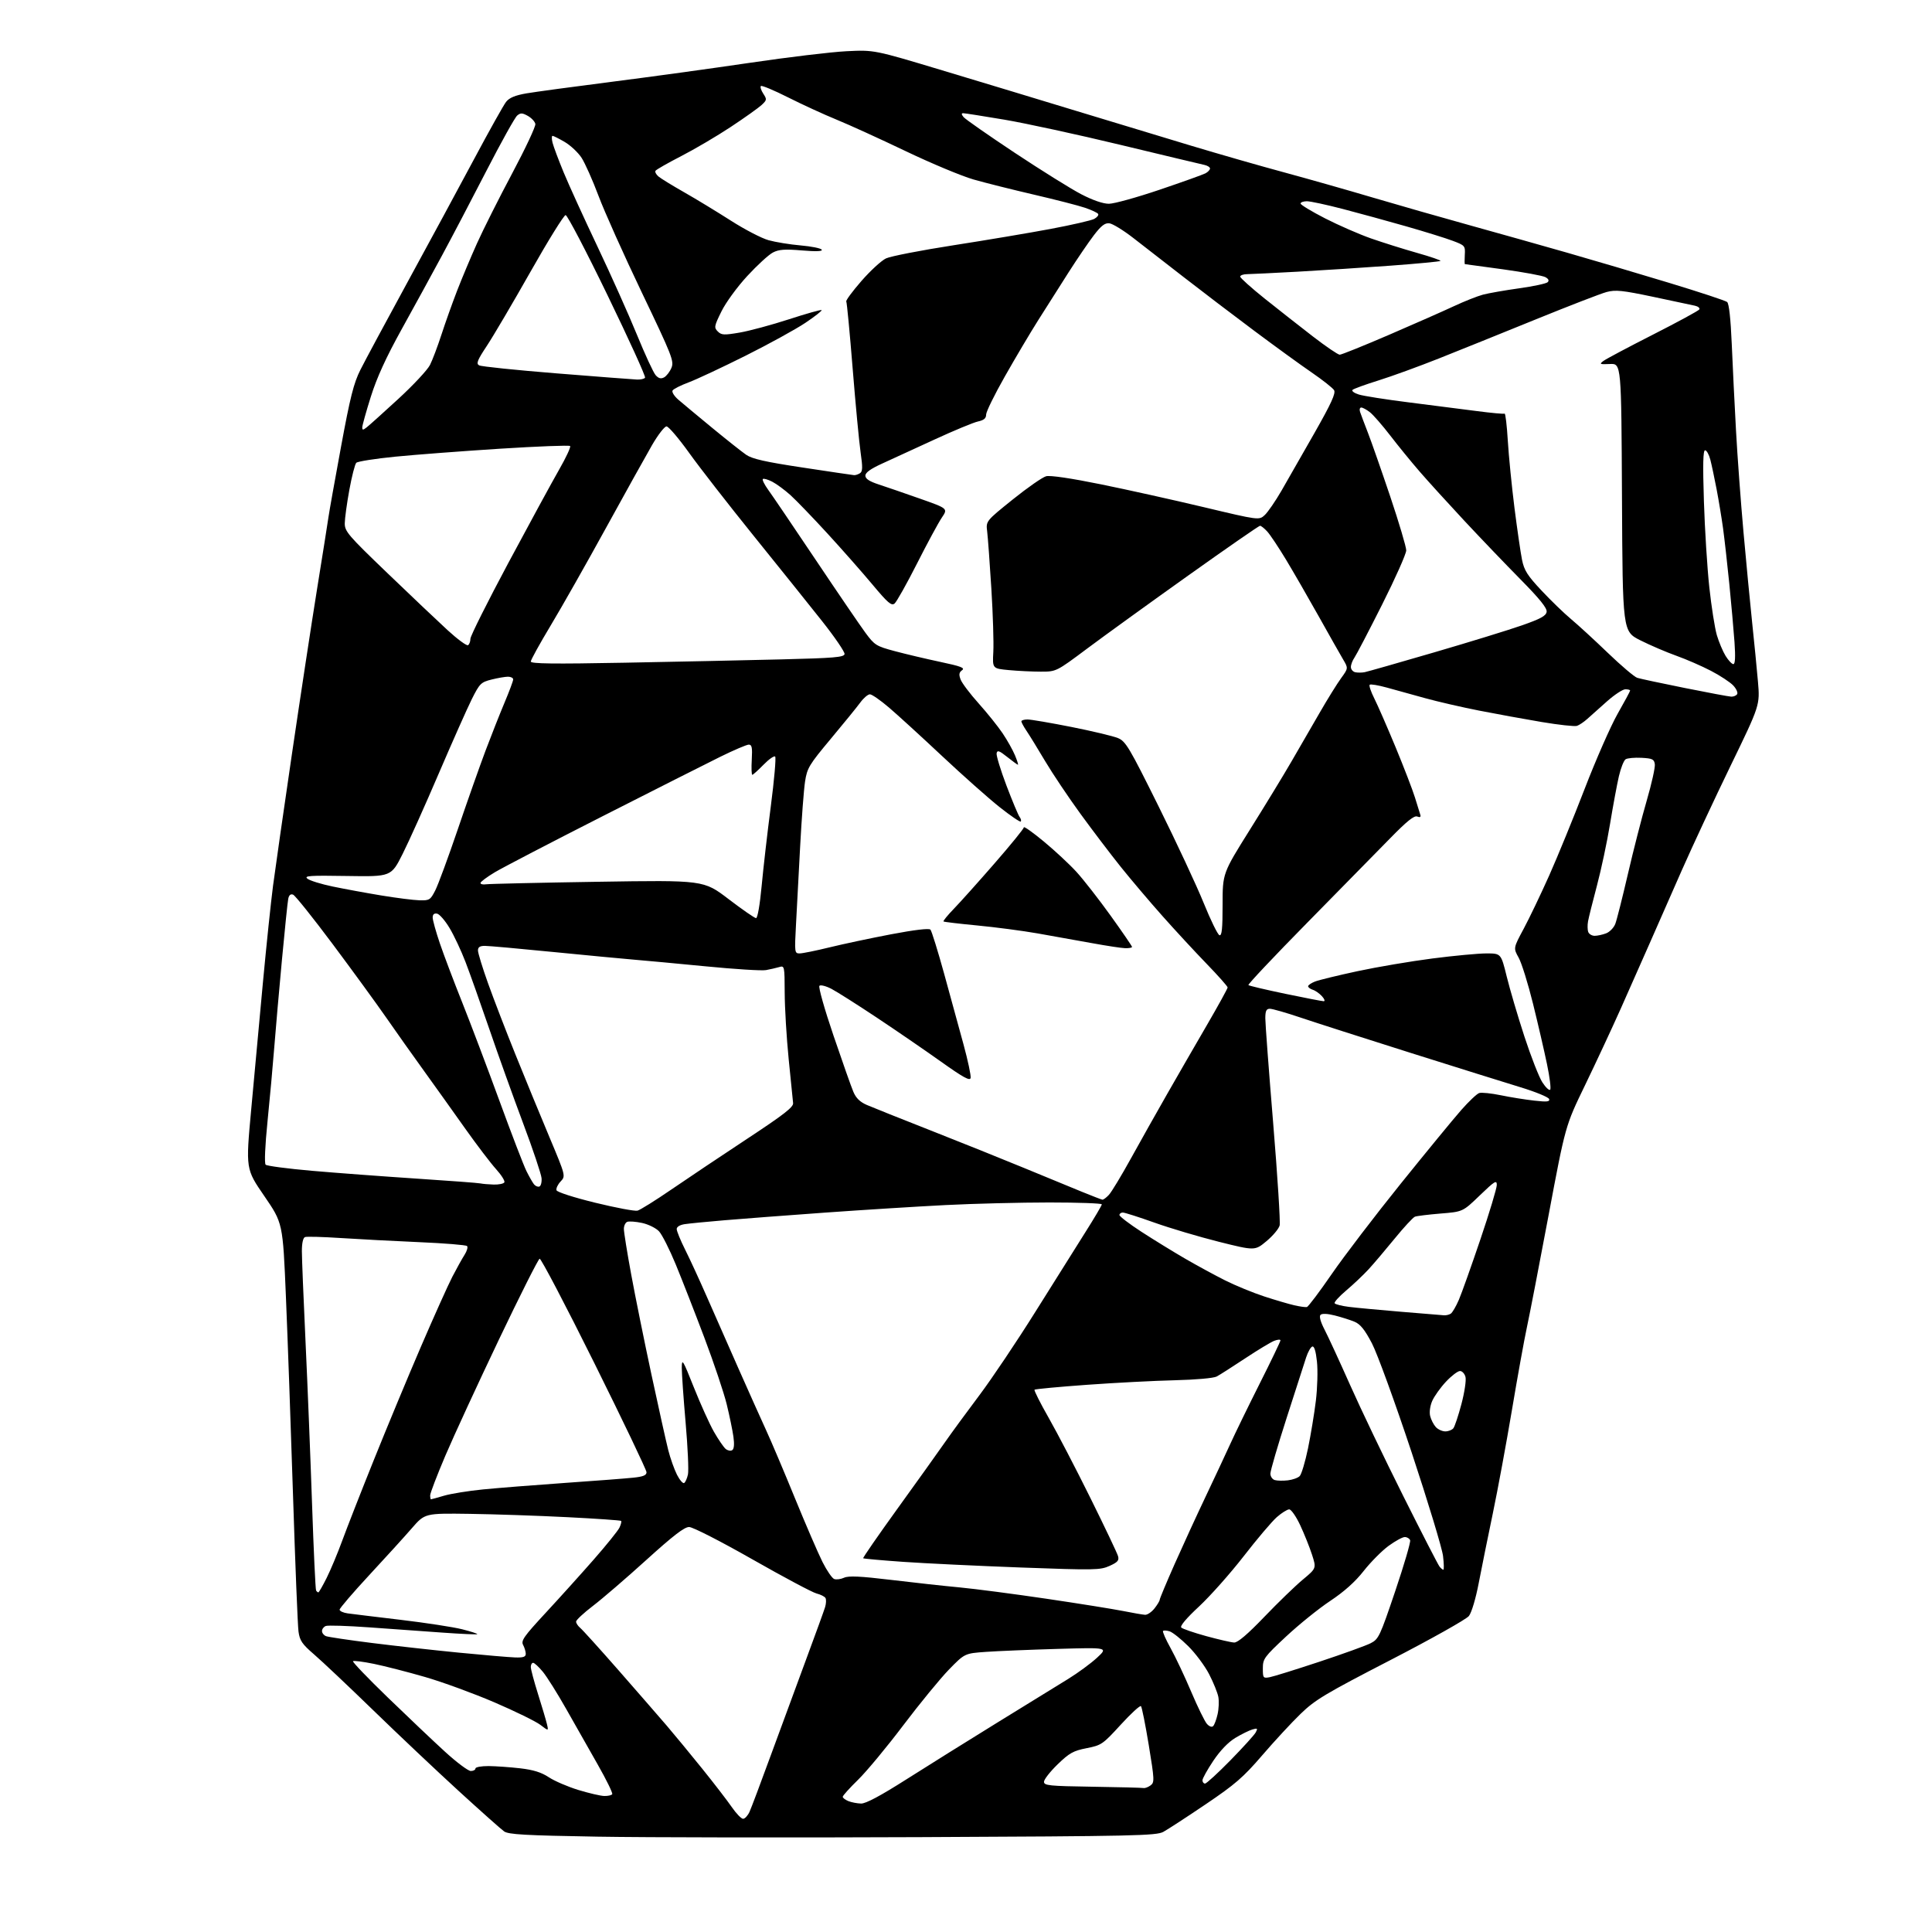 <?xml version="1.0" encoding="UTF-8" standalone="no"?>
<svg 
  version="1.1" 
  xmlns="http://www.w3.org/2000/svg" 
  xmlns:xlink="http://www.w3.org/1999/xlink" 
  xmlns:svg="http://www.w3.org/2000/svg"
  xmlns:rdf="http://www.w3.org/1999/02/22-rdf-syntax-ns#"
  xmlns:cc="http://creativecommons.org/ns#"
  xmlns:dc="http://purl.org/dc/elements/1.1/"
  viewBox="0 0 768 768"
  width="768"
  height="768"
>
<style>svg {background-color: white; }</style>"
<path stroke="none" fill="black" fill-rule="evenodd" d="M365.92,730.29C314.54,730.52 256.75,730.43 237.50,730.10C208.65,729.61 202.13,729.24 200.38,728.00C199.21,727.17 191.12,719.97 182.40,712.00C173.67,704.02 158.43,689.62 148.52,680.00C138.61,670.38 127.97,660.33 124.87,657.67C120.09,653.55 119.16,652.20 118.66,648.57C118.34,646.23 117.36,621.85 116.48,594.40C115.60,566.96 114.33,531.38 113.65,515.34C112.43,486.18 112.43,486.18 105.06,475.44C97.68,464.71 97.68,464.71 99.85,441.11C101.03,428.12 103.14,405.35 104.52,390.50C105.91,375.65 107.71,358.39 108.53,352.14C109.35,345.89 112.74,322.27 116.06,299.64C119.39,277.01 123.89,247.47 126.06,234.00C128.24,220.53 130.27,207.70 130.58,205.50C130.89,203.30 133.14,190.70 135.58,177.50C139.20,157.88 140.60,152.31 143.27,147.00C145.06,143.43 153.53,127.68 162.08,112.00C170.64,96.32 182.53,74.34 188.51,63.14C194.49,51.94 200.19,41.75 201.18,40.49C202.47,38.86 204.75,37.90 209.24,37.12C212.68,36.53 227.88,34.47 243.00,32.54C258.12,30.62 282.88,27.21 298.00,24.98C313.12,22.74 330.45,20.66 336.50,20.36C347.50,19.82 347.50,19.82 374.50,27.95C389.35,32.41 413.20,39.63 427.50,43.99C441.80,48.34 462.50,54.61 473.50,57.92C484.50,61.23 501.11,66.00 510.42,68.51C519.73,71.03 535.48,75.50 545.42,78.45C555.36,81.39 572.73,86.36 584.00,89.48C595.27,92.61 612.83,97.55 623.00,100.46C633.17,103.37 651.37,108.75 663.44,112.42C675.51,116.08 685.91,119.51 686.56,120.05C687.31,120.67 687.97,126.70 688.40,136.76C688.76,145.42 689.52,160.82 690.08,171.00C690.63,181.18 691.98,199.40 693.06,211.50C694.14,223.60 695.70,239.80 696.51,247.50C697.33,255.20 698.36,265.73 698.81,270.91C699.62,280.32 699.62,280.32 687.93,304.41C681.50,317.66 672.77,336.38 668.52,346.00C664.27,355.62 658.53,368.68 655.76,375.00C652.99,381.32 647.81,393.02 644.25,401.00C640.68,408.98 634.28,422.70 630.02,431.50C622.27,447.50 622.27,447.50 615.60,483.00C611.93,502.52 608.06,522.55 606.99,527.50C605.92,532.45 603.23,547.30 601.02,560.50C598.80,573.70 595.39,592.15 593.44,601.50C591.48,610.85 588.96,623.35 587.82,629.27C586.62,635.53 584.98,641.02 583.91,642.39C582.89,643.69 568.88,651.56 552.78,659.87C526.72,673.33 522.79,675.68 517.00,681.29C513.42,684.75 506.55,692.18 501.73,697.79C494.21,706.53 490.99,709.32 479.25,717.25C471.72,722.34 464.15,727.26 462.45,728.19C459.62,729.72 451.15,729.91 365.92,730.29zM295.39,723.00C296.10,723.00 297.24,721.76 297.94,720.25C298.63,718.74 302.48,708.50 306.50,697.50C310.53,686.50 316.82,669.40 320.50,659.50C324.17,649.60 327.54,640.32 327.98,638.88C328.42,637.45 328.49,635.79 328.13,635.21C327.77,634.63 326.17,633.83 324.57,633.43C322.96,633.03 311.49,626.92 299.08,619.86C286.47,612.68 275.37,607.01 273.94,607.01C272.05,607.00 267.59,610.44 256.94,620.09C249.00,627.29 239.46,635.50 235.75,638.33C232.04,641.16 229.00,643.99 229.00,644.62C229.00,645.24 229.75,646.37 230.66,647.13C231.57,647.88 238.44,655.48 245.91,664.00C253.38,672.53 262.00,682.43 265.06,686.00C268.12,689.58 274.46,697.27 279.16,703.10C283.86,708.94 289.14,715.80 290.90,718.35C292.66,720.91 294.68,723.00 295.39,723.00zM342.29,716.94C344.18,716.98 350.02,713.86 360.29,707.33C368.66,702.02 384.95,691.84 396.50,684.72C408.05,677.60 420.69,669.81 424.59,667.42C428.48,665.02 433.66,661.22 436.09,658.97C440.50,654.88 440.50,654.88 420.50,655.46C409.50,655.78 396.68,656.31 392.00,656.64C383.50,657.24 383.50,657.24 377.23,663.67C373.79,667.21 365.62,677.17 359.09,685.80C352.56,694.44 344.47,704.19 341.11,707.47C337.75,710.75 335.00,713.80 335.00,714.25C335.00,714.70 336.01,715.47 337.25,715.97C338.49,716.47 340.76,716.90 342.29,716.94zM240.19,713.93C241.67,713.97 243.10,713.65 243.37,713.21C243.64,712.78 241.05,707.49 237.62,701.46C234.19,695.43 228.54,685.47 225.06,679.32C221.58,673.17 217.41,666.53 215.80,664.57C214.18,662.61 212.44,661.00 211.93,661.00C211.42,661.00 211.00,661.74 211.00,662.65C211.00,663.55 212.29,668.39 213.87,673.40C215.45,678.40 217.04,683.77 217.41,685.33C218.08,688.16 218.08,688.16 214.78,685.64C212.96,684.26 204.73,680.23 196.49,676.69C188.24,673.15 175.88,668.63 169.00,666.64C162.12,664.65 152.98,662.30 148.67,661.42C144.37,660.54 140.61,660.06 140.32,660.35C140.03,660.64 146.25,667.13 154.15,674.77C162.04,682.41 172.27,692.11 176.89,696.33C181.50,700.55 186.11,704.00 187.14,704.00C188.16,704.00 189.00,703.55 189.00,703.00C189.00,702.45 191.36,702.02 194.25,702.04C197.14,702.07 202.78,702.47 206.78,702.93C212.03,703.54 215.20,704.53 218.15,706.48C220.40,707.97 225.67,710.24 229.87,711.53C234.07,712.81 238.71,713.90 240.19,713.93zM454.56,710.77C455.14,710.90 456.39,710.43 457.34,709.74C458.97,708.55 458.93,707.63 456.65,693.68C455.31,685.55 453.92,678.59 453.55,678.22C453.18,677.84 449.55,681.18 445.48,685.63C438.38,693.40 437.83,693.77 431.95,694.93C426.64,695.97 425.09,696.84 420.41,701.37C417.43,704.26 415.00,707.37 415.00,708.29C415.00,709.78 417.04,709.99 434.25,710.25C444.84,710.41 453.98,710.65 454.56,710.77zM479.02,709.00C479.58,709.00 484.12,704.84 489.11,699.75C494.09,694.66 498.62,689.67 499.17,688.66C500.05,687.04 499.88,686.90 497.84,687.49C496.55,687.87 493.50,689.37 491.06,690.84C488.24,692.54 485.05,695.86 482.31,699.94C479.94,703.48 478.00,706.97 478.00,707.69C478.00,708.41 478.46,709.00 479.02,709.00zM482.25,686.15C482.75,685.65 483.54,683.53 484.01,681.43C484.49,679.34 484.62,676.24 484.31,674.56C484.00,672.88 482.34,668.80 480.64,665.50C478.93,662.20 475.18,657.17 472.30,654.33C469.43,651.48 466.12,648.86 464.96,648.49C463.80,648.12 462.62,648.05 462.33,648.33C462.05,648.62 463.40,651.70 465.34,655.17C467.27,658.65 470.96,666.45 473.52,672.50C476.09,678.55 478.90,684.30 479.77,685.27C480.71,686.33 481.72,686.68 482.25,686.15zM504.75,666.71C506.26,666.43 515.15,663.66 524.50,660.56C533.85,657.46 543.01,654.16 544.85,653.21C548.03,651.59 548.54,650.51 554.62,632.52C558.15,622.07 560.82,612.96 560.55,612.27C560.28,611.57 559.32,611.00 558.42,611.00C557.51,611.00 554.60,612.59 551.94,614.54C549.29,616.49 544.85,620.97 542.08,624.49C538.71,628.79 534.31,632.72 528.77,636.40C524.22,639.42 516.34,645.78 511.25,650.53C502.54,658.66 502.00,659.40 502.00,663.20C502.00,667.05 502.12,667.20 504.75,666.71zM204.75,658.86C208.00,658.97 209.00,658.63 209.00,657.43C209.00,656.57 208.53,654.98 207.95,653.90C207.04,652.20 208.23,650.51 216.83,641.22C222.30,635.32 230.91,625.77 235.97,620.00C241.03,614.23 245.66,608.49 246.25,607.25C246.84,606.01 247.14,604.80 246.91,604.58C246.68,604.35 237.05,603.68 225.50,603.10C213.95,602.51 196.49,601.92 186.70,601.78C168.90,601.53 168.90,601.53 163.70,607.51C160.84,610.81 153.22,619.20 146.75,626.16C140.29,633.13 135.00,639.30 135.00,639.87C135.00,640.44 136.46,641.11 138.25,641.35C140.04,641.60 149.55,642.75 159.38,643.92C169.22,645.09 180.15,646.77 183.67,647.65C187.19,648.54 189.92,649.42 189.72,649.61C189.53,649.80 183.33,649.52 175.94,648.99C168.55,648.46 155.42,647.52 146.77,646.90C138.12,646.28 130.36,646.03 129.52,646.35C128.68,646.67 128.00,647.58 128.00,648.36C128.00,649.15 128.72,650.06 129.60,650.40C130.48,650.74 138.70,651.96 147.85,653.11C157.01,654.26 172.60,655.99 182.50,656.96C192.40,657.93 202.41,658.78 204.75,658.86zM490.61,652.93C492.03,652.98 495.95,649.64 502.61,642.70C508.05,637.03 514.93,630.38 517.90,627.91C523.30,623.41 523.30,623.41 521.53,617.96C520.56,614.96 518.44,609.69 516.83,606.25C515.22,602.81 513.26,600.00 512.48,600.00C511.71,600.00 509.49,601.39 507.56,603.08C505.63,604.77 499.70,611.77 494.38,618.63C489.05,625.49 481.08,634.46 476.67,638.57C471.61,643.26 468.98,646.38 469.58,646.98C470.10,647.50 474.57,649.03 479.51,650.39C484.46,651.74 489.45,652.89 490.61,652.93zM455.18,641.91C456.10,641.96 457.79,640.81 458.93,639.37C460.07,637.92 461.00,636.37 461.00,635.93C461.00,635.49 463.66,629.13 466.90,621.81C470.15,614.49 475.69,602.42 479.22,595.00C482.75,587.58 487.17,578.12 489.05,574.00C490.92,569.88 496.17,559.10 500.72,550.05C505.28,541.00 509.00,533.25 509.00,532.82C509.00,532.40 507.90,532.47 506.56,532.98C505.22,533.49 500.01,536.63 494.97,539.97C489.94,543.30 484.85,546.55 483.67,547.18C482.44,547.84 475.34,548.47 467.01,548.67C459.03,548.86 443.32,549.67 432.11,550.48C420.89,551.29 411.50,552.17 411.24,552.43C410.98,552.69 413.53,557.76 416.92,563.70C420.30,569.64 427.75,583.95 433.46,595.50C439.18,607.05 444.12,617.44 444.44,618.59C444.92,620.30 444.30,621.01 441.07,622.47C437.34,624.15 435.17,624.19 405.84,623.11C388.65,622.47 367.59,621.46 359.04,620.86C350.49,620.26 343.34,619.62 343.13,619.43C342.93,619.25 349.04,610.42 356.70,599.80C364.36,589.19 372.83,577.35 375.51,573.50C378.19,569.65 384.42,561.14 389.35,554.59C394.27,548.04 404.24,533.19 411.50,521.59C418.76,509.99 427.69,495.77 431.34,490.00C435.00,484.23 437.99,479.16 437.99,478.75C438.00,478.34 428.62,478.00 417.15,478.00C405.68,478.00 387.11,478.46 375.90,479.03C364.68,479.60 343.12,480.95 328.00,482.03C312.88,483.12 294.88,484.48 288.00,485.07C281.12,485.65 274.04,486.34 272.25,486.61C270.26,486.90 269.00,487.67 269.00,488.57C269.00,489.38 270.51,493.08 272.36,496.77C274.22,500.47 278.10,508.90 280.99,515.50C283.88,522.10 289.53,534.92 293.55,544.00C297.57,553.08 302.51,564.10 304.53,568.50C306.56,572.90 311.74,585.12 316.04,595.65C320.35,606.18 325.27,617.56 326.97,620.94C328.68,624.33 330.76,627.36 331.60,627.68C332.44,628.00 334.21,627.77 335.53,627.17C337.34,626.34 341.93,626.56 354.21,628.03C363.17,629.11 375.45,630.46 381.50,631.02C387.55,631.59 403.07,633.62 416.00,635.53C428.93,637.44 442.65,639.64 446.50,640.41C450.35,641.18 454.25,641.85 455.18,641.91zM126.54,633.00C126.78,633.00 128.27,630.41 129.85,627.25C131.43,624.09 134.21,617.45 136.02,612.50C137.83,607.55 143.46,593.15 148.55,580.50C153.63,567.85 162.05,547.59 167.26,535.48C172.47,523.37 178.14,510.77 179.84,507.48C181.55,504.19 183.72,500.28 184.68,498.79C185.63,497.30 186.07,495.74 185.66,495.32C185.24,494.90 176.71,494.21 166.70,493.78C156.69,493.34 142.65,492.61 135.50,492.14C128.35,491.67 121.94,491.50 121.25,491.75C120.47,492.04 120.00,494.15 120.00,497.36C120.00,500.19 120.66,516.45 121.46,533.50C122.26,550.55 123.42,579.58 124.05,598.00C124.68,616.42 125.40,631.84 125.65,632.25C125.91,632.66 126.31,633.00 126.54,633.00zM573.76,624.00C574.04,624.00 573.99,621.54 573.63,618.54C573.28,615.54 567.64,596.94 561.10,577.20C554.50,557.31 547.49,538.07 545.37,534.01C542.50,528.54 540.76,526.38 538.44,525.41C536.73,524.70 533.21,523.58 530.60,522.92C527.63,522.17 525.52,522.08 524.92,522.68C524.33,523.27 524.93,525.46 526.54,528.56C527.95,531.28 532.50,541.15 536.66,550.50C540.81,559.85 550.28,579.65 557.72,594.50C565.15,609.35 571.68,622.06 572.24,622.75C572.79,623.44 573.48,624.00 573.76,624.00zM171.32,596.00C171.49,596.00 173.86,595.35 176.57,594.55C179.28,593.76 186.22,592.64 192.00,592.07C197.78,591.50 212.40,590.34 224.50,589.49C236.60,588.65 248.86,587.71 251.75,587.40C255.69,586.99 257.00,586.45 257.00,585.24C257.00,584.35 247.66,564.82 236.25,541.84C224.84,518.86 215.05,500.19 214.51,500.36C213.96,500.53 206.67,515.02 198.29,532.58C189.92,550.14 180.35,570.88 177.03,578.67C173.72,586.46 171.00,593.55 171.00,594.42C171.00,595.29 171.14,596.00 171.32,596.00zM271.96,589.52C272.45,589.22 273.13,587.69 273.47,586.13C273.82,584.56 273.40,575.31 272.55,565.59C271.70,555.86 271.01,546.01 271.02,543.70C271.04,539.84 271.43,540.47 275.84,551.56C278.48,558.19 282.07,566.13 283.82,569.19C285.58,572.26 287.67,575.31 288.46,575.97C289.26,576.63 290.43,576.86 291.05,576.47C291.80,576.01 291.97,574.17 291.55,571.13C291.19,568.58 289.99,562.75 288.87,558.18C287.75,553.60 283.74,541.67 279.97,531.68C276.19,521.68 271.09,508.62 268.63,502.65C266.17,496.68 263.17,490.75 261.96,489.46C260.75,488.17 257.72,486.68 255.23,486.14C252.74,485.61 250.09,485.41 249.35,485.70C248.61,485.98 248.00,487.25 248.00,488.52C248.00,489.78 249.31,497.95 250.92,506.66C252.52,515.37 256.15,533.30 258.98,546.50C261.82,559.70 264.81,573.17 265.64,576.44C266.47,579.71 268.04,584.11 269.11,586.23C270.19,588.34 271.47,589.82 271.96,589.52zM511.93,588.46C513.82,588.24 515.94,587.49 516.65,586.77C517.36,586.06 518.85,581.09 519.96,575.72C521.06,570.34 522.47,561.83 523.08,556.79C523.69,551.75 523.89,544.76 523.51,541.26C523.07,537.10 522.42,535.02 521.66,535.27C521.02,535.48 519.93,537.41 519.22,539.57C518.52,541.73 515.03,552.55 511.47,563.61C507.91,574.67 505.00,584.65 505.00,585.78C505.00,586.92 505.79,588.08 506.75,588.35C507.71,588.63 510.04,588.68 511.93,588.46zM574.53,569.00C575.75,569.00 577.20,568.44 577.74,567.75C578.28,567.06 579.72,562.74 580.94,558.14C582.16,553.54 582.89,548.70 582.56,547.39C582.23,546.07 581.24,545.00 580.37,545.00C579.49,545.00 576.98,546.91 574.79,549.25C572.60,551.59 570.15,555.03 569.33,556.89C568.47,558.87 568.13,561.37 568.51,562.89C568.86,564.33 569.87,566.29 570.73,567.25C571.60,568.21 573.31,569.00 574.53,569.00zM574.00,522.85C574.83,522.92 576.03,522.63 576.69,522.21C577.34,521.80 578.80,519.30 579.93,516.67C581.06,514.03 584.91,503.22 588.49,492.64C592.07,482.06 595.00,472.34 595.00,471.04C595.00,468.96 594.18,469.47 588.25,475.18C581.50,481.69 581.50,481.69 572.68,482.40C567.83,482.80 563.23,483.36 562.46,483.65C561.69,483.95 558.07,487.86 554.41,492.35C550.76,496.83 546.09,502.33 544.04,504.56C541.99,506.79 538.00,510.57 535.18,512.95C532.36,515.33 530.27,517.63 530.54,518.07C530.81,518.50 533.39,519.15 536.27,519.51C539.14,519.87 548.48,520.74 557.00,521.45C565.52,522.16 573.17,522.79 574.00,522.85zM519.50,519.57C520.05,519.45 524.51,513.54 529.40,506.43C534.30,499.32 546.65,483.15 556.84,470.50C567.03,457.85 577.84,444.69 580.85,441.27C583.86,437.84 587.09,434.79 588.01,434.50C588.94,434.20 592.80,434.60 596.60,435.38C600.39,436.17 606.37,437.12 609.87,437.51C615.00,438.09 616.15,437.96 615.79,436.88C615.54,436.13 610.43,434.03 604.42,432.20C598.41,430.37 578.65,424.18 560.50,418.46C542.35,412.73 522.80,406.46 517.05,404.52C511.31,402.58 505.80,401.00 504.80,401.00C503.39,401.00 503.00,401.81 502.98,404.75C502.97,406.81 504.39,425.66 506.12,446.64C507.85,467.62 509.00,485.84 508.68,487.14C508.35,488.44 506.01,491.24 503.47,493.36C498.86,497.21 498.86,497.21 484.53,493.63C476.65,491.65 465.13,488.23 458.93,486.02C452.73,483.81 447.06,482.00 446.33,482.00C445.60,482.00 445.00,482.45 445.00,482.99C445.00,483.54 448.94,486.54 453.75,489.66C458.56,492.78 466.32,497.55 471.00,500.27C475.68,502.99 482.88,506.90 487.00,508.97C491.12,511.03 498.10,513.90 502.50,515.34C506.90,516.78 512.30,518.37 514.50,518.87C516.70,519.38 518.95,519.69 519.50,519.57zM253.42,481.25C254.48,480.98 260.56,477.18 266.92,472.82C273.29,468.46 286.82,459.40 297.00,452.69C311.60,443.07 315.45,440.08 315.27,438.50C315.15,437.40 314.35,429.52 313.51,421.00C312.66,412.48 311.95,400.62 311.93,394.65C311.89,383.95 311.86,383.80 309.69,384.44C308.49,384.79 306.14,385.33 304.49,385.63C302.83,385.94 292.03,385.26 280.49,384.13C268.94,383.01 256.12,381.81 252.00,381.48C247.88,381.14 233.47,379.77 220.00,378.44C206.53,377.10 194.26,376.00 192.75,376.00C190.75,376.00 190.00,376.50 190.00,377.83C190.00,378.84 191.79,384.69 193.99,390.84C196.18,396.98 201.10,409.77 204.93,419.26C208.75,428.74 214.81,443.47 218.39,451.99C224.89,467.49 224.89,467.49 222.84,469.67C221.71,470.87 220.98,472.44 221.22,473.15C221.46,473.88 228.10,476.02 236.57,478.09C244.78,480.10 252.37,481.53 253.42,481.25zM438.21,476.89C438.60,476.95 439.77,476.09 440.80,474.98C441.84,473.87 445.79,467.33 449.59,460.44C453.39,453.56 459.90,441.98 464.06,434.71C468.21,427.44 475.30,415.16 479.81,407.41C484.31,399.66 488.00,392.96 488.00,392.53C488.00,392.10 484.24,387.86 479.65,383.12C475.06,378.38 467.15,369.83 462.08,364.12C457.00,358.41 449.56,349.63 445.54,344.62C441.52,339.60 434.31,330.11 429.52,323.53C424.73,316.95 418.39,307.50 415.44,302.53C412.49,297.56 409.16,292.15 408.04,290.50C406.93,288.85 406.01,287.16 406.01,286.75C406.00,286.34 407.10,286.00 408.45,286.00C409.80,286.00 417.68,287.35 425.96,288.99C434.25,290.64 442.55,292.62 444.41,293.40C447.50,294.69 448.88,297.01 460.61,320.65C467.66,334.87 475.70,352.09 478.47,358.93C481.24,365.76 484.06,371.54 484.75,371.76C485.71,372.07 486.00,369.21 486.00,359.66C486.00,347.15 486.00,347.15 496.85,329.82C502.82,320.30 510.25,308.11 513.35,302.75C516.46,297.39 521.53,288.61 524.63,283.25C527.72,277.89 531.54,271.73 533.12,269.57C535.98,265.63 535.98,265.63 533.87,262.07C532.71,260.10 528.36,252.43 524.21,245.00C520.05,237.57 514.21,227.45 511.23,222.50C508.24,217.55 504.87,212.49 503.72,211.25C502.58,210.01 501.30,209.00 500.88,209.00C500.46,209.00 487.60,217.91 472.31,228.80C457.01,239.69 438.96,252.74 432.19,257.80C419.88,267.00 419.88,267.00 413.69,266.99C410.29,266.99 404.57,266.71 401.00,266.37C394.50,265.76 394.50,265.76 394.86,259.13C395.06,255.48 394.71,244.18 394.08,234.00C393.45,223.82 392.70,213.62 392.42,211.32C391.90,207.14 391.90,207.14 402.57,198.56C408.44,193.84 414.42,189.68 415.87,189.31C417.48,188.89 425.86,190.13 437.50,192.50C447.95,194.62 466.40,198.72 478.50,201.60C500.50,206.84 500.50,206.84 502.77,204.73C504.01,203.57 507.00,199.22 509.41,195.06C511.81,190.90 517.72,180.57 522.54,172.09C529.22,160.33 531.06,156.30 530.31,155.09C529.78,154.22 525.77,151.06 521.42,148.07C517.06,145.09 506.75,137.60 498.50,131.44C490.25,125.28 477.65,115.69 470.50,110.13C463.35,104.57 454.31,97.55 450.41,94.53C446.51,91.51 442.27,88.91 440.99,88.77C439.22,88.56 437.75,89.70 434.84,93.50C432.74,96.25 428.20,102.90 424.76,108.29C421.32,113.67 415.89,122.22 412.70,127.29C409.50,132.35 403.54,142.41 399.45,149.63C395.35,156.85 392.00,163.67 392.00,164.80C392.00,166.29 391.13,167.03 388.75,167.55C386.96,167.94 379.20,171.16 371.50,174.71C363.80,178.27 354.46,182.55 350.75,184.24C346.11,186.34 344.00,187.85 344.00,189.07C344.00,190.32 345.54,191.34 349.25,192.56C352.14,193.50 359.53,196.05 365.67,198.21C376.84,202.15 376.84,202.15 374.40,205.75C373.06,207.72 368.61,215.94 364.53,224.01C360.44,232.07 356.43,239.22 355.62,239.90C354.38,240.93 352.95,239.71 346.82,232.37C342.79,227.55 334.73,218.41 328.90,212.05C323.07,205.70 316.46,198.84 314.21,196.81C311.96,194.78 308.70,192.38 306.97,191.48C305.23,190.59 303.56,190.11 303.24,190.42C302.93,190.74 303.90,192.68 305.40,194.75C306.91,196.81 315.35,209.27 324.17,222.43C332.99,235.60 341.93,248.70 344.04,251.56C347.67,256.46 348.30,256.86 355.69,258.84C359.98,259.99 368.11,261.91 373.75,263.11C381.99,264.85 383.70,265.50 382.44,266.42C381.23,267.31 381.10,268.14 381.87,270.15C382.41,271.57 385.63,275.83 389.03,279.62C392.42,283.40 396.71,288.75 398.56,291.50C400.41,294.25 402.62,298.19 403.47,300.25C404.33,302.31 404.86,304.00 404.65,304.00C404.44,304.00 402.53,302.61 400.39,300.91C397.20,298.37 396.44,298.11 396.17,299.44C395.99,300.34 397.75,306.12 400.09,312.29C402.43,318.45 404.78,324.07 405.32,324.77C405.85,325.47 406.05,326.28 405.76,326.57C405.48,326.86 401.70,324.28 397.37,320.85C393.04,317.42 382.75,308.28 374.50,300.55C366.25,292.81 356.74,284.12 353.36,281.24C349.99,278.36 346.59,276.00 345.80,276.00C345.02,276.00 343.30,277.46 341.99,279.25C340.68,281.04 335.40,287.53 330.26,293.68C321.62,304.02 320.84,305.30 320.02,310.68C319.53,313.88 318.65,325.50 318.07,336.50C317.49,347.50 316.75,361.56 316.41,367.75C315.82,378.64 315.87,379.00 317.86,379.00C318.99,379.00 324.33,377.92 329.71,376.60C335.09,375.28 346.14,372.93 354.24,371.39C363.52,369.63 369.31,368.94 369.86,369.54C370.34,370.07 372.79,377.93 375.29,387.00C377.80,396.07 381.27,408.75 383.01,415.16C384.76,421.58 386.03,427.58 385.84,428.49C385.58,429.79 382.92,428.33 374.00,421.98C367.68,417.48 356.20,409.61 348.50,404.49C340.80,399.37 332.72,394.25 330.54,393.10C328.36,391.96 326.19,391.41 325.73,391.87C325.26,392.34 327.77,401.22 331.31,411.61C334.84,422.00 338.40,432.09 339.23,434.03C340.28,436.52 341.87,438.07 344.61,439.25C346.75,440.18 358.18,444.74 370.00,449.39C381.82,454.04 398.48,460.73 407.00,464.25C415.52,467.78 425.88,472.04 430.00,473.72C434.12,475.40 437.82,476.83 438.21,476.89zM214.40,471.67C215.01,471.46 215.40,469.97 215.28,468.36C215.15,466.75 211.85,456.90 207.93,446.47C204.02,436.03 197.97,419.18 194.49,409.00C191.00,398.82 186.76,386.86 185.05,382.41C183.35,377.97 180.50,371.90 178.72,368.93C176.95,365.96 174.71,363.38 173.75,363.19C172.58,362.97 172.00,363.48 172.00,364.74C172.00,365.78 173.29,370.42 174.87,375.06C176.45,379.70 180.44,390.25 183.74,398.50C187.03,406.75 193.67,424.30 198.50,437.50C203.32,450.70 208.16,463.30 209.26,465.50C210.35,467.70 211.71,470.08 212.27,470.78C212.84,471.49 213.80,471.89 214.40,471.67zM196.19,470.88C198.22,470.95 200.15,470.56 200.48,470.02C200.82,469.49 199.34,467.13 197.21,464.77C195.08,462.42 189.51,455.10 184.83,448.50C180.16,441.90 172.76,431.55 168.40,425.50C164.03,419.45 157.33,410.00 153.52,404.50C149.70,399.00 140.15,385.89 132.29,375.36C124.43,364.83 117.33,355.96 116.51,355.64C115.52,355.26 114.87,355.82 114.58,357.29C114.33,358.50 113.21,369.40 112.08,381.50C110.95,393.60 109.57,409.35 109.01,416.50C108.45,423.65 107.25,436.83 106.34,445.80C105.36,455.51 105.06,462.45 105.60,462.99C106.09,463.48 114.38,464.57 124.00,465.41C133.62,466.25 152.30,467.64 165.50,468.51C178.70,469.37 190.18,470.24 191.00,470.43C191.82,470.61 194.16,470.82 196.19,470.88zM616.21,433.18C616.61,432.79 616.04,428.20 614.95,422.99C613.87,417.77 611.37,406.98 609.40,399.00C607.43,391.02 604.86,382.78 603.69,380.69C601.56,376.88 601.56,376.88 605.69,369.19C607.96,364.96 612.52,355.42 615.84,348.00C619.15,340.57 625.50,325.06 629.94,313.54C634.38,302.02 640.26,288.64 643.00,283.80C645.75,278.97 648.00,274.79 648.00,274.51C648.00,274.23 647.15,274.00 646.11,274.00C645.07,274.00 641.81,276.14 638.86,278.75C635.92,281.36 632.38,284.52 631.00,285.76C629.63,287.00 627.75,288.26 626.84,288.55C625.93,288.84 619.63,288.15 612.84,287.01C606.05,285.87 594.88,283.83 588.00,282.48C581.12,281.13 571.45,278.90 566.50,277.53C561.55,276.17 554.70,274.27 551.28,273.32C547.86,272.38 544.80,271.87 544.47,272.20C544.14,272.53 544.96,274.98 546.31,277.65C547.65,280.32 551.45,289.02 554.76,297.00C558.06,304.98 561.53,313.98 562.46,317.00C563.39,320.02 564.35,323.11 564.59,323.86C564.88,324.79 564.49,325.02 563.35,324.58C562.13,324.11 559.21,326.47 552.59,333.25C547.59,338.37 532.75,353.48 519.62,366.82C506.49,380.16 495.97,391.31 496.26,391.59C496.54,391.87 503.14,393.43 510.92,395.05C518.71,396.67 525.58,398.00 526.19,398.00C526.81,398.00 526.51,397.11 525.52,396.03C524.54,394.94 522.90,393.78 521.87,393.46C520.84,393.13 520.00,392.50 520.00,392.05C520.00,391.61 521.24,390.76 522.75,390.17C524.26,389.58 531.86,387.73 539.63,386.06C547.40,384.39 560.81,382.12 569.42,381.01C578.03,379.90 587.69,379.00 590.88,379.00C596.68,379.00 596.68,379.00 598.94,388.18C600.18,393.23 603.34,403.95 605.97,412.01C608.60,420.06 611.82,428.28 613.13,430.27C614.43,432.27 615.82,433.58 616.21,433.18zM447.25,376.92C445.74,376.87 439.77,375.96 434.00,374.90C428.23,373.84 418.55,372.11 412.50,371.05C406.45,369.99 395.65,368.57 388.50,367.89C381.35,367.21 375.30,366.49 375.06,366.30C374.82,366.11 376.68,363.83 379.20,361.23C381.72,358.63 389.00,350.50 395.39,343.16C401.78,335.83 407.00,329.40 407.00,328.88C407.00,328.37 410.57,330.89 414.92,334.50C419.28,338.10 425.13,343.55 427.92,346.60C430.70,349.65 436.81,357.47 441.49,363.99C446.17,370.50 450.00,376.10 450.00,376.42C450.00,376.74 448.76,376.96 447.25,376.92zM633.90,372.00C634.98,372.00 637.03,371.56 638.45,371.02C639.87,370.48 641.51,368.79 642.10,367.27C642.69,365.75 644.93,356.85 647.10,347.50C649.26,338.15 652.63,325.00 654.59,318.28C656.55,311.56 658.00,305.04 657.82,303.78C657.54,301.80 656.85,301.47 652.50,301.24C649.75,301.10 646.91,301.36 646.20,301.83C645.48,302.30 644.28,305.34 643.53,308.59C642.78,311.84 641.20,320.35 640.02,327.50C638.85,334.65 636.50,345.68 634.82,352.00C633.14,358.32 631.54,364.73 631.27,366.24C631.00,367.74 631.04,369.66 631.36,370.49C631.68,371.32 632.82,372.00 633.90,372.00zM300.54,364.97C301.14,364.99 302.07,359.68 302.76,352.25C303.41,345.24 305.05,330.95 306.41,320.50C307.77,310.05 308.55,301.16 308.14,300.75C307.73,300.34 305.65,301.80 303.50,304.00C301.35,306.20 299.35,308.00 299.05,308.00C298.75,308.00 298.65,305.30 298.84,302.00C299.11,297.14 298.89,296.00 297.65,296.00C296.81,296.00 291.71,298.18 286.31,300.84C280.92,303.50 259.85,314.14 239.50,324.48C219.15,334.82 199.91,344.83 196.75,346.71C193.59,348.60 191.00,350.53 191.00,351.01C191.00,351.48 192.01,351.71 193.25,351.52C194.49,351.34 214.45,350.88 237.61,350.52C279.72,349.85 279.72,349.85 289.61,357.40C295.05,361.55 299.97,364.96 300.54,364.97zM166.73,357.88C170.71,357.99 171.08,357.76 173.03,353.94C174.17,351.71 178.19,340.79 181.97,329.69C185.74,318.58 190.70,304.55 192.97,298.50C195.25,292.45 198.66,283.82 200.55,279.33C202.45,274.83 204.00,270.67 204.00,270.08C204.00,269.48 203.07,269.00 201.94,269.00C200.81,269.00 197.86,269.51 195.39,270.13C191.19,271.19 190.67,271.70 187.57,277.88C185.75,281.52 179.85,294.80 174.45,307.39C169.06,319.99 162.59,334.39 160.08,339.39C155.50,348.50 155.50,348.50 138.00,348.22C123.04,347.97 120.75,348.13 122.22,349.30C123.16,350.06 127.66,351.45 132.22,352.40C136.77,353.35 145.45,354.95 151.50,355.95C157.55,356.95 164.40,357.82 166.73,357.88zM688.19,276.93C689.12,276.97 690.18,276.52 690.55,275.93C690.91,275.34 690.21,273.79 688.99,272.49C687.77,271.19 683.79,268.57 680.14,266.67C676.49,264.77 670.27,262.06 666.31,260.65C662.36,259.24 655.95,256.49 652.07,254.54C645.02,250.98 645.02,250.98 644.76,197.74C644.50,144.50 644.50,144.50 640.00,144.70C635.89,144.88 635.66,144.77 637.42,143.46C638.48,142.67 647.35,137.96 657.13,132.99C666.91,128.02 675.18,123.53 675.50,123.01C675.82,122.48 675.05,121.82 673.79,121.53C672.53,121.24 665.04,119.64 657.15,117.99C644.89,115.41 642.21,115.14 638.65,116.08C636.37,116.69 623.70,121.59 610.50,126.96C597.30,132.33 579.98,139.32 572.00,142.49C564.02,145.66 553.23,149.59 548.00,151.22C542.77,152.85 538.12,154.54 537.66,154.98C537.19,155.42 538.32,156.26 540.16,156.83C542.00,157.41 550.92,158.81 560.00,159.95C569.08,161.08 581.23,162.64 587.00,163.40C592.77,164.16 597.77,164.62 598.10,164.42C598.43,164.23 599.01,169.09 599.38,175.22C599.75,181.36 600.95,193.38 602.03,201.94C603.12,210.50 604.47,219.77 605.03,222.54C605.88,226.74 607.18,228.78 612.78,234.75C616.47,238.69 621.75,243.79 624.50,246.09C627.25,248.38 633.84,254.43 639.14,259.53C644.44,264.62 649.70,269.09 650.84,269.45C651.97,269.81 660.46,271.62 669.70,273.48C678.94,275.34 687.26,276.89 688.19,276.93zM542.50,267.20C543.60,266.98 555.98,263.46 570.00,259.36C584.02,255.27 599.77,250.42 605.00,248.59C612.44,245.98 614.57,244.82 614.81,243.21C615.03,241.75 612.11,238.12 604.44,230.33C598.56,224.38 588.51,213.88 582.09,207.00C575.68,200.12 567.70,191.35 564.37,187.50C561.03,183.65 555.76,177.19 552.65,173.14C549.53,169.09 545.91,164.93 544.59,163.89C543.27,162.85 541.71,162.00 541.12,162.00C540.54,162.00 540.33,162.79 540.65,163.75C540.97,164.71 542.37,168.43 543.76,172.00C545.15,175.57 549.15,187.01 552.65,197.40C556.14,207.80 559.00,217.42 559.00,218.78C559.00,220.14 554.68,229.85 549.40,240.35C544.12,250.85 539.17,260.34 538.40,261.44C537.63,262.54 537.00,264.21 537.00,265.15C537.00,266.09 537.79,267.02 538.75,267.23C539.71,267.43 541.40,267.42 542.50,267.20zM248.25,263.44C268.74,263.06 296.74,262.46 310.49,262.12C331.59,261.60 335.51,261.27 335.73,260.00C335.86,259.18 331.82,253.25 326.74,246.84C321.66,240.43 309.40,225.14 299.50,212.88C289.60,200.61 278.10,185.84 273.95,180.04C269.80,174.24 265.75,169.50 264.95,169.50C264.15,169.50 261.55,172.88 259.16,177.00C256.78,181.12 248.52,195.97 240.81,210.00C233.11,224.03 223.25,241.42 218.90,248.65C214.56,255.88 211.00,262.32 211.00,262.97C211.00,263.86 220.03,263.97 248.25,263.44zM689.04,264.00C689.76,264.00 689.90,261.17 689.49,255.25C689.15,250.44 688.21,239.97 687.42,232.00C686.62,224.03 685.50,214.12 684.94,210.00C684.37,205.88 683.22,198.90 682.38,194.50C681.54,190.10 680.42,184.81 679.89,182.75C679.36,180.69 678.42,179.00 677.80,179.00C676.99,179.00 676.86,184.60 677.33,199.25C677.68,210.39 678.65,225.79 679.48,233.47C680.31,241.15 681.66,249.70 682.47,252.47C683.29,255.24 684.86,258.96 685.96,260.75C687.07,262.54 688.45,264.00 689.04,264.00zM186.04,256.47C186.57,256.15 187.00,255.00 187.00,253.91C187.00,252.83 193.80,239.25 202.10,223.72C210.41,208.20 219.47,191.55 222.24,186.72C225.01,181.90 226.99,177.65 226.63,177.30C226.27,176.94 213.72,177.42 198.74,178.37C183.76,179.33 165.00,180.75 157.06,181.54C149.12,182.33 142.18,183.42 141.63,183.97C141.09,184.51 139.85,189.35 138.87,194.73C137.89,200.10 137.07,206.07 137.05,208.00C137.02,211.23 138.30,212.73 153.89,227.71C163.17,236.63 173.98,246.88 177.92,250.50C181.86,254.11 185.51,256.80 186.04,256.47zM339.50,188.88C340.05,188.93 341.10,188.59 341.84,188.12C342.92,187.43 342.97,185.85 342.11,179.89C341.52,175.82 340.10,160.82 338.95,146.54C337.80,132.27 336.66,120.26 336.41,119.85C336.16,119.45 338.87,115.78 342.43,111.70C345.98,107.62 350.38,103.58 352.20,102.72C354.01,101.86 366.07,99.51 379.00,97.50C391.93,95.49 409.34,92.56 417.69,90.99C426.05,89.42 433.82,87.63 434.97,87.02C436.12,86.40 436.82,85.51 436.53,85.04C436.24,84.57 433.90,83.47 431.33,82.60C428.76,81.72 419.65,79.38 411.08,77.39C402.51,75.40 391.68,72.69 387.00,71.35C382.32,70.01 370.18,64.94 360.00,60.07C349.82,55.20 337.45,49.56 332.50,47.54C327.55,45.52 318.91,41.55 313.29,38.72C307.68,35.89 302.81,33.86 302.46,34.20C302.12,34.55 302.55,35.91 303.42,37.24C304.90,39.50 304.86,39.78 302.75,41.74C301.51,42.89 296.00,46.81 290.50,50.45C285.00,54.09 276.13,59.31 270.80,62.05C265.46,64.80 260.86,67.42 260.57,67.89C260.28,68.35 260.82,69.38 261.77,70.17C262.72,70.97 267.32,73.79 272.00,76.45C276.68,79.11 284.99,84.17 290.49,87.68C295.98,91.20 302.73,94.71 305.49,95.48C308.24,96.25 313.99,97.19 318.26,97.56C322.53,97.93 326.31,98.69 326.65,99.25C327.07,99.92 324.42,100.02 318.75,99.55C311.96,98.98 309.60,99.15 307.22,100.39C305.58,101.24 301.00,105.44 297.05,109.72C293.02,114.09 288.52,120.26 286.78,123.80C283.89,129.66 283.79,130.22 285.33,131.76C286.80,133.22 287.78,133.27 294.06,132.20C297.95,131.53 306.77,129.15 313.66,126.91C320.54,124.67 326.37,123.03 326.61,123.27C326.84,123.51 323.94,125.79 320.15,128.33C316.36,130.87 305.67,136.75 296.38,141.40C287.10,146.04 276.92,150.81 273.77,151.99C270.62,153.16 267.73,154.62 267.36,155.23C266.99,155.83 268.03,157.49 269.68,158.91C271.33,160.34 277.37,165.35 283.09,170.07C288.82,174.78 294.90,179.60 296.61,180.78C299.00,182.43 304.19,183.61 319.11,185.86C329.77,187.48 338.95,188.84 339.50,188.88zM145.75,169.89C146.71,169.15 152.37,164.06 158.32,158.59C164.27,153.12 169.95,147.04 170.93,145.07C171.92,143.11 173.97,137.68 175.49,133.00C177.01,128.32 179.79,120.52 181.67,115.65C183.55,110.79 187.12,102.29 189.60,96.77C192.08,91.25 198.39,78.69 203.63,68.86C208.86,59.03 213.00,50.22 212.81,49.28C212.63,48.34 211.29,46.90 209.84,46.08C207.62,44.84 206.93,44.81 205.59,45.93C204.70,46.66 199.21,56.54 193.37,67.88C187.54,79.22 179.60,94.35 175.74,101.50C171.89,108.65 164.70,121.79 159.77,130.69C153.45,142.11 149.81,150.06 147.41,157.69C145.54,163.64 144.01,169.12 144.01,169.87C144.00,171.03 144.28,171.03 145.75,169.89zM253.19,150.88C254.67,150.95 256.12,150.61 256.42,150.13C256.72,149.65 250.01,134.91 241.51,117.38C233.02,99.85 225.52,85.50 224.84,85.50C224.17,85.50 217.89,95.62 210.89,108.00C203.88,120.38 196.08,133.63 193.55,137.45C189.75,143.18 189.21,144.54 190.45,145.23C191.28,145.70 205.13,147.13 221.23,148.42C237.33,149.71 251.71,150.82 253.19,150.88zM263.99,150.01C264.94,149.49 266.26,147.79 266.91,146.22C268.01,143.56 267.20,141.49 255.12,116.26C247.99,101.35 240.24,84.06 237.91,77.83C235.57,71.60 232.53,64.79 231.16,62.69C229.78,60.60 226.78,57.78 224.49,56.44C222.20,55.10 220.02,54.00 219.64,54.00C219.27,54.00 219.27,55.24 219.65,56.75C220.03,58.26 222.01,63.55 224.05,68.50C226.09,73.45 232.15,86.72 237.50,98.00C242.86,109.28 249.89,125.00 253.14,132.94C256.39,140.89 259.76,148.19 260.65,149.16C261.81,150.44 262.73,150.68 263.99,150.01zM532.56,141.00C533.26,141.00 542.08,137.44 552.16,133.10C562.25,128.75 573.88,123.62 578.00,121.69C582.12,119.77 587.30,117.71 589.50,117.13C591.70,116.54 598.17,115.41 603.87,114.61C609.57,113.82 614.68,112.72 615.23,112.17C615.88,111.52 615.56,110.84 614.29,110.16C613.24,109.59 605.67,108.20 597.48,107.06C589.29,105.93 582.47,105.00 582.32,105.00C582.18,105.00 582.16,103.34 582.28,101.31C582.49,97.74 582.34,97.55 577.50,95.73C574.75,94.69 566.42,92.10 559.00,89.98C551.58,87.86 540.22,84.74 533.76,83.06C527.31,81.38 520.89,80.00 519.51,80.00C518.13,80.00 517.00,80.41 517.00,80.91C517.00,81.41 521.39,84.06 526.75,86.81C532.11,89.55 540.33,93.14 545.00,94.78C549.67,96.41 557.90,99.00 563.27,100.52C568.65,102.04 572.85,103.48 572.61,103.72C572.37,103.97 563.47,104.81 552.84,105.60C542.20,106.38 525.62,107.46 516.00,107.99C506.38,108.52 497.26,108.96 495.75,108.98C494.24,108.99 493.00,109.43 493.00,109.96C493.00,110.48 497.39,114.42 502.75,118.71C508.11,122.99 516.73,129.76 521.90,133.75C527.07,137.74 531.87,141.00 532.56,141.00zM440.80,81.00C442.84,81.00 451.90,78.49 460.94,75.43C469.98,72.37 478.19,69.43 479.19,68.90C480.18,68.37 481.00,67.50 481.00,66.98C481.00,66.46 479.99,65.82 478.75,65.55C477.51,65.29 462.55,61.71 445.50,57.61C428.45,53.50 407.64,48.99 399.26,47.57C390.88,46.16 383.51,45.00 382.89,45.00C382.11,45.00 382.16,45.49 383.04,46.55C383.74,47.40 392.91,53.79 403.41,60.76C413.91,67.72 425.79,75.13 429.80,77.21C434.41,79.60 438.47,81.00 440.80,81.00z" />

</svg>